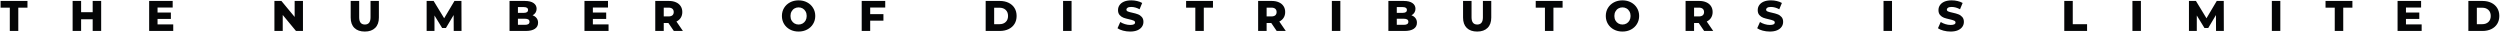 <?xml version="1.0" encoding="UTF-8"?> <svg xmlns="http://www.w3.org/2000/svg" width="2100" height="27" viewBox="0 0 2100 27" fill="none"> <path d="M8.237 6.452H0.497V0.8H23.069V6.452H15.364V26H8.237V6.452ZM84.98 0.8V26H77.852V16.172H68.132V26H61.004V0.8H68.132V10.268H77.852V0.8H84.98ZM145.52 20.492V26H125.288V0.8H145.052V6.308H132.344V10.556H143.54V15.884H132.344V20.492H145.52ZM254.488 0.8V26H248.62L237.496 12.572V26H230.512V0.8H236.38L247.504 14.228V0.8H254.488ZM306.424 26.504C302.68 26.504 299.764 25.484 297.676 23.444C295.612 21.404 294.58 18.512 294.58 14.768V0.8H301.708V14.552C301.708 18.584 303.304 20.6 306.496 20.6C309.664 20.6 311.248 18.584 311.248 14.552V0.8H318.268V14.768C318.268 18.512 317.224 21.404 315.136 23.444C313.072 25.484 310.168 26.504 306.424 26.504ZM381.129 26L381.057 12.644L374.577 23.516H371.409L364.965 13.004V26H358.377V0.8H364.245L373.101 15.344L381.741 0.8H387.609L387.681 26H381.129ZM447.372 12.86C448.812 13.364 449.94 14.156 450.756 15.236C451.572 16.292 451.98 17.576 451.98 19.088C451.98 21.296 451.092 23 449.316 24.2C447.54 25.4 444.972 26 441.612 26H428.004V0.8H440.892C444.108 0.8 446.556 1.4 448.236 2.6C449.916 3.776 450.756 5.372 450.756 7.388C450.756 8.588 450.456 9.668 449.856 10.628C449.28 11.564 448.452 12.308 447.372 12.86ZM435.06 5.948V10.808H439.956C442.356 10.808 443.556 9.992 443.556 8.36C443.556 6.752 442.356 5.948 439.956 5.948H435.06ZM441.036 20.852C443.532 20.852 444.78 20 444.78 18.296C444.78 16.592 443.532 15.74 441.036 15.74H435.06V20.852H441.036ZM511.184 20.492V26H490.952V0.8H510.716V6.308H498.008V10.556H509.204V15.884H498.008V20.492H511.184ZM561.436 19.304H557.548V26H550.42V0.8H561.94C564.22 0.8 566.2 1.184 567.88 1.952C569.56 2.696 570.856 3.776 571.768 5.192C572.68 6.584 573.136 8.228 573.136 10.124C573.136 11.948 572.704 13.544 571.84 14.912C571 16.256 569.788 17.312 568.204 18.08L573.64 26H566.008L561.436 19.304ZM565.936 10.124C565.936 8.948 565.564 8.036 564.82 7.388C564.076 6.74 562.972 6.416 561.508 6.416H557.548V13.796H561.508C562.972 13.796 564.076 13.484 564.82 12.86C565.564 12.212 565.936 11.3 565.936 10.124ZM670.813 26.504C668.149 26.504 665.749 25.94 663.613 24.812C661.501 23.684 659.833 22.124 658.609 20.132C657.409 18.14 656.809 15.896 656.809 13.4C656.809 10.904 657.409 8.66 658.609 6.668C659.833 4.676 661.501 3.116 663.613 1.988C665.749 0.86 668.149 0.296 670.813 0.296C673.477 0.296 675.865 0.86 677.977 1.988C680.113 3.116 681.781 4.676 682.981 6.668C684.205 8.66 684.817 10.904 684.817 13.4C684.817 15.896 684.205 18.14 682.981 20.132C681.781 22.124 680.113 23.684 677.977 24.812C675.865 25.94 673.477 26.504 670.813 26.504ZM670.813 20.6C672.085 20.6 673.237 20.3 674.269 19.7C675.301 19.1 676.117 18.26 676.717 17.18C677.317 16.076 677.617 14.816 677.617 13.4C677.617 11.984 677.317 10.736 676.717 9.656C676.117 8.552 675.301 7.7 674.269 7.1C673.237 6.5 672.085 6.2 670.813 6.2C669.541 6.2 668.389 6.5 667.357 7.1C666.325 7.7 665.509 8.552 664.909 9.656C664.309 10.736 664.009 11.984 664.009 13.4C664.009 14.816 664.309 16.076 664.909 17.18C665.509 18.26 666.325 19.1 667.357 19.7C668.389 20.3 669.541 20.6 670.813 20.6ZM730.958 6.308V11.852H742.082V17.36H730.958V26H723.83V0.8H743.594V6.308H730.958ZM827.964 0.8H839.88C842.64 0.8 845.088 1.316 847.224 2.348C849.36 3.38 851.016 4.844 852.192 6.74C853.368 8.636 853.956 10.856 853.956 13.4C853.956 15.944 853.368 18.164 852.192 20.06C851.016 21.956 849.36 23.42 847.224 24.452C845.088 25.484 842.64 26 839.88 26H827.964V0.8ZM839.592 20.312C841.752 20.312 843.48 19.7 844.776 18.476C846.096 17.252 846.756 15.56 846.756 13.4C846.756 11.24 846.096 9.548 844.776 8.324C843.48 7.1 841.752 6.488 839.592 6.488H835.092V20.312H839.592ZM892.987 0.8H900.115V26H892.987V0.8ZM949.322 26.504C947.282 26.504 945.302 26.252 943.382 25.748C941.462 25.244 939.902 24.572 938.702 23.732L941.042 18.476C942.17 19.22 943.478 19.82 944.966 20.276C946.454 20.732 947.918 20.96 949.358 20.96C952.094 20.96 953.462 20.276 953.462 18.908C953.462 18.188 953.066 17.66 952.274 17.324C951.506 16.964 950.258 16.592 948.53 16.208C946.634 15.8 945.05 15.368 943.778 14.912C942.506 14.432 941.414 13.676 940.502 12.644C939.59 11.612 939.134 10.22 939.134 8.468C939.134 6.932 939.554 5.552 940.394 4.328C941.234 3.08 942.482 2.096 944.138 1.376C945.818 0.656 947.87 0.296 950.294 0.296C951.95 0.296 953.582 0.488 955.19 0.872C956.798 1.232 958.214 1.772 959.438 2.492L957.242 7.784C954.842 6.488 952.514 5.84 950.258 5.84C948.842 5.84 947.81 6.056 947.162 6.488C946.514 6.896 946.19 7.436 946.19 8.108C946.19 8.78 946.574 9.284 947.342 9.62C948.11 9.956 949.346 10.304 951.05 10.664C952.97 11.072 954.554 11.516 955.802 11.996C957.074 12.452 958.166 13.196 959.078 14.228C960.014 15.236 960.482 16.616 960.482 18.368C960.482 19.88 960.062 21.248 959.222 22.472C958.382 23.696 957.122 24.68 955.442 25.424C953.762 26.144 951.722 26.504 949.322 26.504ZM1004.07 6.452H996.327V0.8H1018.9V6.452H1011.19V26H1004.07V6.452ZM1067.85 19.304H1063.96V26H1056.83V0.8H1068.35C1070.63 0.8 1072.61 1.184 1074.29 1.952C1075.97 2.696 1077.27 3.776 1078.18 5.192C1079.09 6.584 1079.55 8.228 1079.55 10.124C1079.55 11.948 1079.12 13.544 1078.25 14.912C1077.41 16.256 1076.2 17.312 1074.62 18.08L1080.05 26H1072.42L1067.85 19.304ZM1072.35 10.124C1072.35 8.948 1071.98 8.036 1071.23 7.388C1070.49 6.74 1069.39 6.416 1067.92 6.416H1063.96V13.796H1067.92C1069.39 13.796 1070.49 13.484 1071.23 12.86C1071.98 12.212 1072.35 11.3 1072.35 10.124ZM1118.76 0.8H1125.89V26H1118.76V0.8ZM1185.61 12.86C1187.05 13.364 1188.18 14.156 1188.99 15.236C1189.81 16.292 1190.22 17.576 1190.22 19.088C1190.22 21.296 1189.33 23 1187.55 24.2C1185.78 25.4 1183.21 26 1179.85 26H1166.24V0.8H1179.13C1182.35 0.8 1184.79 1.4 1186.47 2.6C1188.15 3.776 1188.99 5.372 1188.99 7.388C1188.99 8.588 1188.69 9.668 1188.09 10.628C1187.52 11.564 1186.69 12.308 1185.61 12.86ZM1173.3 5.948V10.808H1178.19C1180.59 10.808 1181.79 9.992 1181.79 8.36C1181.79 6.752 1180.59 5.948 1178.19 5.948H1173.3ZM1179.27 20.852C1181.77 20.852 1183.02 20 1183.02 18.296C1183.02 16.592 1181.77 15.74 1179.27 15.74H1173.3V20.852H1179.27ZM1240.82 26.504C1237.07 26.504 1234.16 25.484 1232.07 23.444C1230.01 21.404 1228.97 18.512 1228.97 14.768V0.8H1236.1V14.552C1236.1 18.584 1237.7 20.6 1240.89 20.6C1244.06 20.6 1245.64 18.584 1245.64 14.552V0.8H1252.66V14.768C1252.66 18.512 1251.62 21.404 1249.53 23.444C1247.47 25.484 1244.56 26.504 1240.82 26.504ZM1297.75 6.452H1290.01V0.8H1312.58V6.452H1304.88V26H1297.75V6.452ZM1362.87 26.504C1360.21 26.504 1357.81 25.94 1355.67 24.812C1353.56 23.684 1351.89 22.124 1350.67 20.132C1349.47 18.14 1348.87 15.896 1348.87 13.4C1348.87 10.904 1349.47 8.66 1350.67 6.668C1351.89 4.676 1353.56 3.116 1355.67 1.988C1357.81 0.86 1360.21 0.296 1362.87 0.296C1365.54 0.296 1367.92 0.86 1370.04 1.988C1372.17 3.116 1373.84 4.676 1375.04 6.668C1376.26 8.66 1376.88 10.904 1376.88 13.4C1376.88 15.896 1376.26 18.14 1375.04 20.132C1373.84 22.124 1372.17 23.684 1370.04 24.812C1367.92 25.94 1365.54 26.504 1362.87 26.504ZM1362.87 20.6C1364.14 20.6 1365.3 20.3 1366.33 19.7C1367.36 19.1 1368.18 18.26 1368.78 17.18C1369.38 16.076 1369.68 14.816 1369.68 13.4C1369.68 11.984 1369.38 10.736 1368.78 9.656C1368.18 8.552 1367.36 7.7 1366.33 7.1C1365.3 6.5 1364.14 6.2 1362.87 6.2C1361.6 6.2 1360.45 6.5 1359.42 7.1C1358.38 7.7 1357.57 8.552 1356.97 9.656C1356.37 10.736 1356.07 11.984 1356.07 13.4C1356.07 14.816 1356.37 16.076 1356.97 17.18C1357.57 18.26 1358.38 19.1 1359.42 19.7C1360.45 20.3 1361.6 20.6 1362.87 20.6ZM1426.91 19.304H1423.02V26H1415.89V0.8H1427.41C1429.69 0.8 1431.67 1.184 1433.35 1.952C1435.03 2.696 1436.33 3.776 1437.24 5.192C1438.15 6.584 1438.61 8.228 1438.61 10.124C1438.61 11.948 1438.17 13.544 1437.31 14.912C1436.47 16.256 1435.26 17.312 1433.67 18.08L1439.11 26H1431.48L1426.91 19.304ZM1431.41 10.124C1431.41 8.948 1431.03 8.036 1430.29 7.388C1429.55 6.74 1428.44 6.416 1426.98 6.416H1423.02V13.796H1426.98C1428.44 13.796 1429.55 13.484 1430.29 12.86C1431.03 12.212 1431.41 11.3 1431.41 10.124ZM1486.67 26.504C1484.63 26.504 1482.65 26.252 1480.73 25.748C1478.81 25.244 1477.25 24.572 1476.05 23.732L1478.39 18.476C1479.52 19.22 1480.83 19.82 1482.32 20.276C1483.81 20.732 1485.27 20.96 1486.71 20.96C1489.45 20.96 1490.81 20.276 1490.81 18.908C1490.81 18.188 1490.42 17.66 1489.63 17.324C1488.86 16.964 1487.61 16.592 1485.88 16.208C1483.99 15.8 1482.4 15.368 1481.13 14.912C1479.86 14.432 1478.77 13.676 1477.85 12.644C1476.94 11.612 1476.49 10.22 1476.49 8.468C1476.49 6.932 1476.91 5.552 1477.75 4.328C1478.59 3.08 1479.83 2.096 1481.49 1.376C1483.17 0.656 1485.22 0.296 1487.65 0.296C1489.3 0.296 1490.93 0.488 1492.54 0.872C1494.15 1.232 1495.57 1.772 1496.79 2.492L1494.59 7.784C1492.19 6.488 1489.87 5.84 1487.61 5.84C1486.19 5.84 1485.16 6.056 1484.51 6.488C1483.87 6.896 1483.54 7.436 1483.54 8.108C1483.54 8.78 1483.93 9.284 1484.69 9.62C1485.46 9.956 1486.7 10.304 1488.4 10.664C1490.32 11.072 1491.91 11.516 1493.15 11.996C1494.43 12.452 1495.52 13.196 1496.43 14.228C1497.37 15.236 1497.83 16.616 1497.83 18.368C1497.83 19.88 1497.41 21.248 1496.57 22.472C1495.73 23.696 1494.47 24.68 1492.79 25.424C1491.11 26.144 1489.07 26.504 1486.67 26.504ZM1582.16 0.8H1589.29V26H1582.16V0.8ZM1638.5 26.504C1636.46 26.504 1634.48 26.252 1632.56 25.748C1630.64 25.244 1629.08 24.572 1627.88 23.732L1630.22 18.476C1631.35 19.22 1632.65 19.82 1634.14 20.276C1635.63 20.732 1637.09 20.96 1638.53 20.96C1641.27 20.96 1642.64 20.276 1642.64 18.908C1642.64 18.188 1642.24 17.66 1641.45 17.324C1640.68 16.964 1639.43 16.592 1637.71 16.208C1635.81 15.8 1634.23 15.368 1632.95 14.912C1631.68 14.432 1630.59 13.676 1629.68 12.644C1628.77 11.612 1628.31 10.22 1628.31 8.468C1628.31 6.932 1628.73 5.552 1629.57 4.328C1630.41 3.08 1631.66 2.096 1633.31 1.376C1634.99 0.656 1637.05 0.296 1639.47 0.296C1641.13 0.296 1642.76 0.488 1644.37 0.872C1645.97 1.232 1647.39 1.772 1648.61 2.492L1646.42 7.784C1644.02 6.488 1641.69 5.84 1639.43 5.84C1638.02 5.84 1636.99 6.056 1636.34 6.488C1635.69 6.896 1635.37 7.436 1635.37 8.108C1635.37 8.78 1635.75 9.284 1636.52 9.62C1637.29 9.956 1638.52 10.304 1640.23 10.664C1642.15 11.072 1643.73 11.516 1644.98 11.996C1646.25 12.452 1647.34 13.196 1648.25 14.228C1649.19 15.236 1649.66 16.616 1649.66 18.368C1649.66 19.88 1649.24 21.248 1648.4 22.472C1647.56 23.696 1646.3 24.68 1644.62 25.424C1642.94 26.144 1640.9 26.504 1638.5 26.504ZM1733.99 0.8H1741.12V20.348H1753.14V26H1733.99V0.8ZM1791.24 0.8H1798.37V26H1791.24V0.8ZM1861.47 26L1861.4 12.644L1854.92 23.516H1851.75L1845.31 13.004V26H1838.72V0.8H1844.59L1853.44 15.344L1862.08 0.8H1867.95L1868.02 26H1861.47ZM1908.35 0.8H1915.47V26H1908.35V0.8ZM1961.19 6.452H1953.45V0.8H1976.02V6.452H1968.32V26H1961.19V6.452ZM2034.19 20.492V26H2013.96V0.8H2033.72V6.308H2021.01V10.556H2032.21V15.884H2021.01V20.492H2034.19ZM2073.43 0.8H2085.34C2088.1 0.8 2090.55 1.316 2092.69 2.348C2094.82 3.38 2096.48 4.844 2097.65 6.74C2098.83 8.636 2099.42 10.856 2099.42 13.4C2099.42 15.944 2098.83 18.164 2097.65 20.06C2096.48 21.956 2094.82 23.42 2092.69 24.452C2090.55 25.484 2088.1 26 2085.34 26H2073.43V0.8ZM2085.05 20.312C2087.21 20.312 2088.94 19.7 2090.24 18.476C2091.56 17.252 2092.22 15.56 2092.22 13.4C2092.22 11.24 2091.56 9.548 2090.24 8.324C2088.94 7.1 2087.21 6.488 2085.05 6.488H2080.55V20.312H2085.05Z" fill="#040506"></path> </svg> 